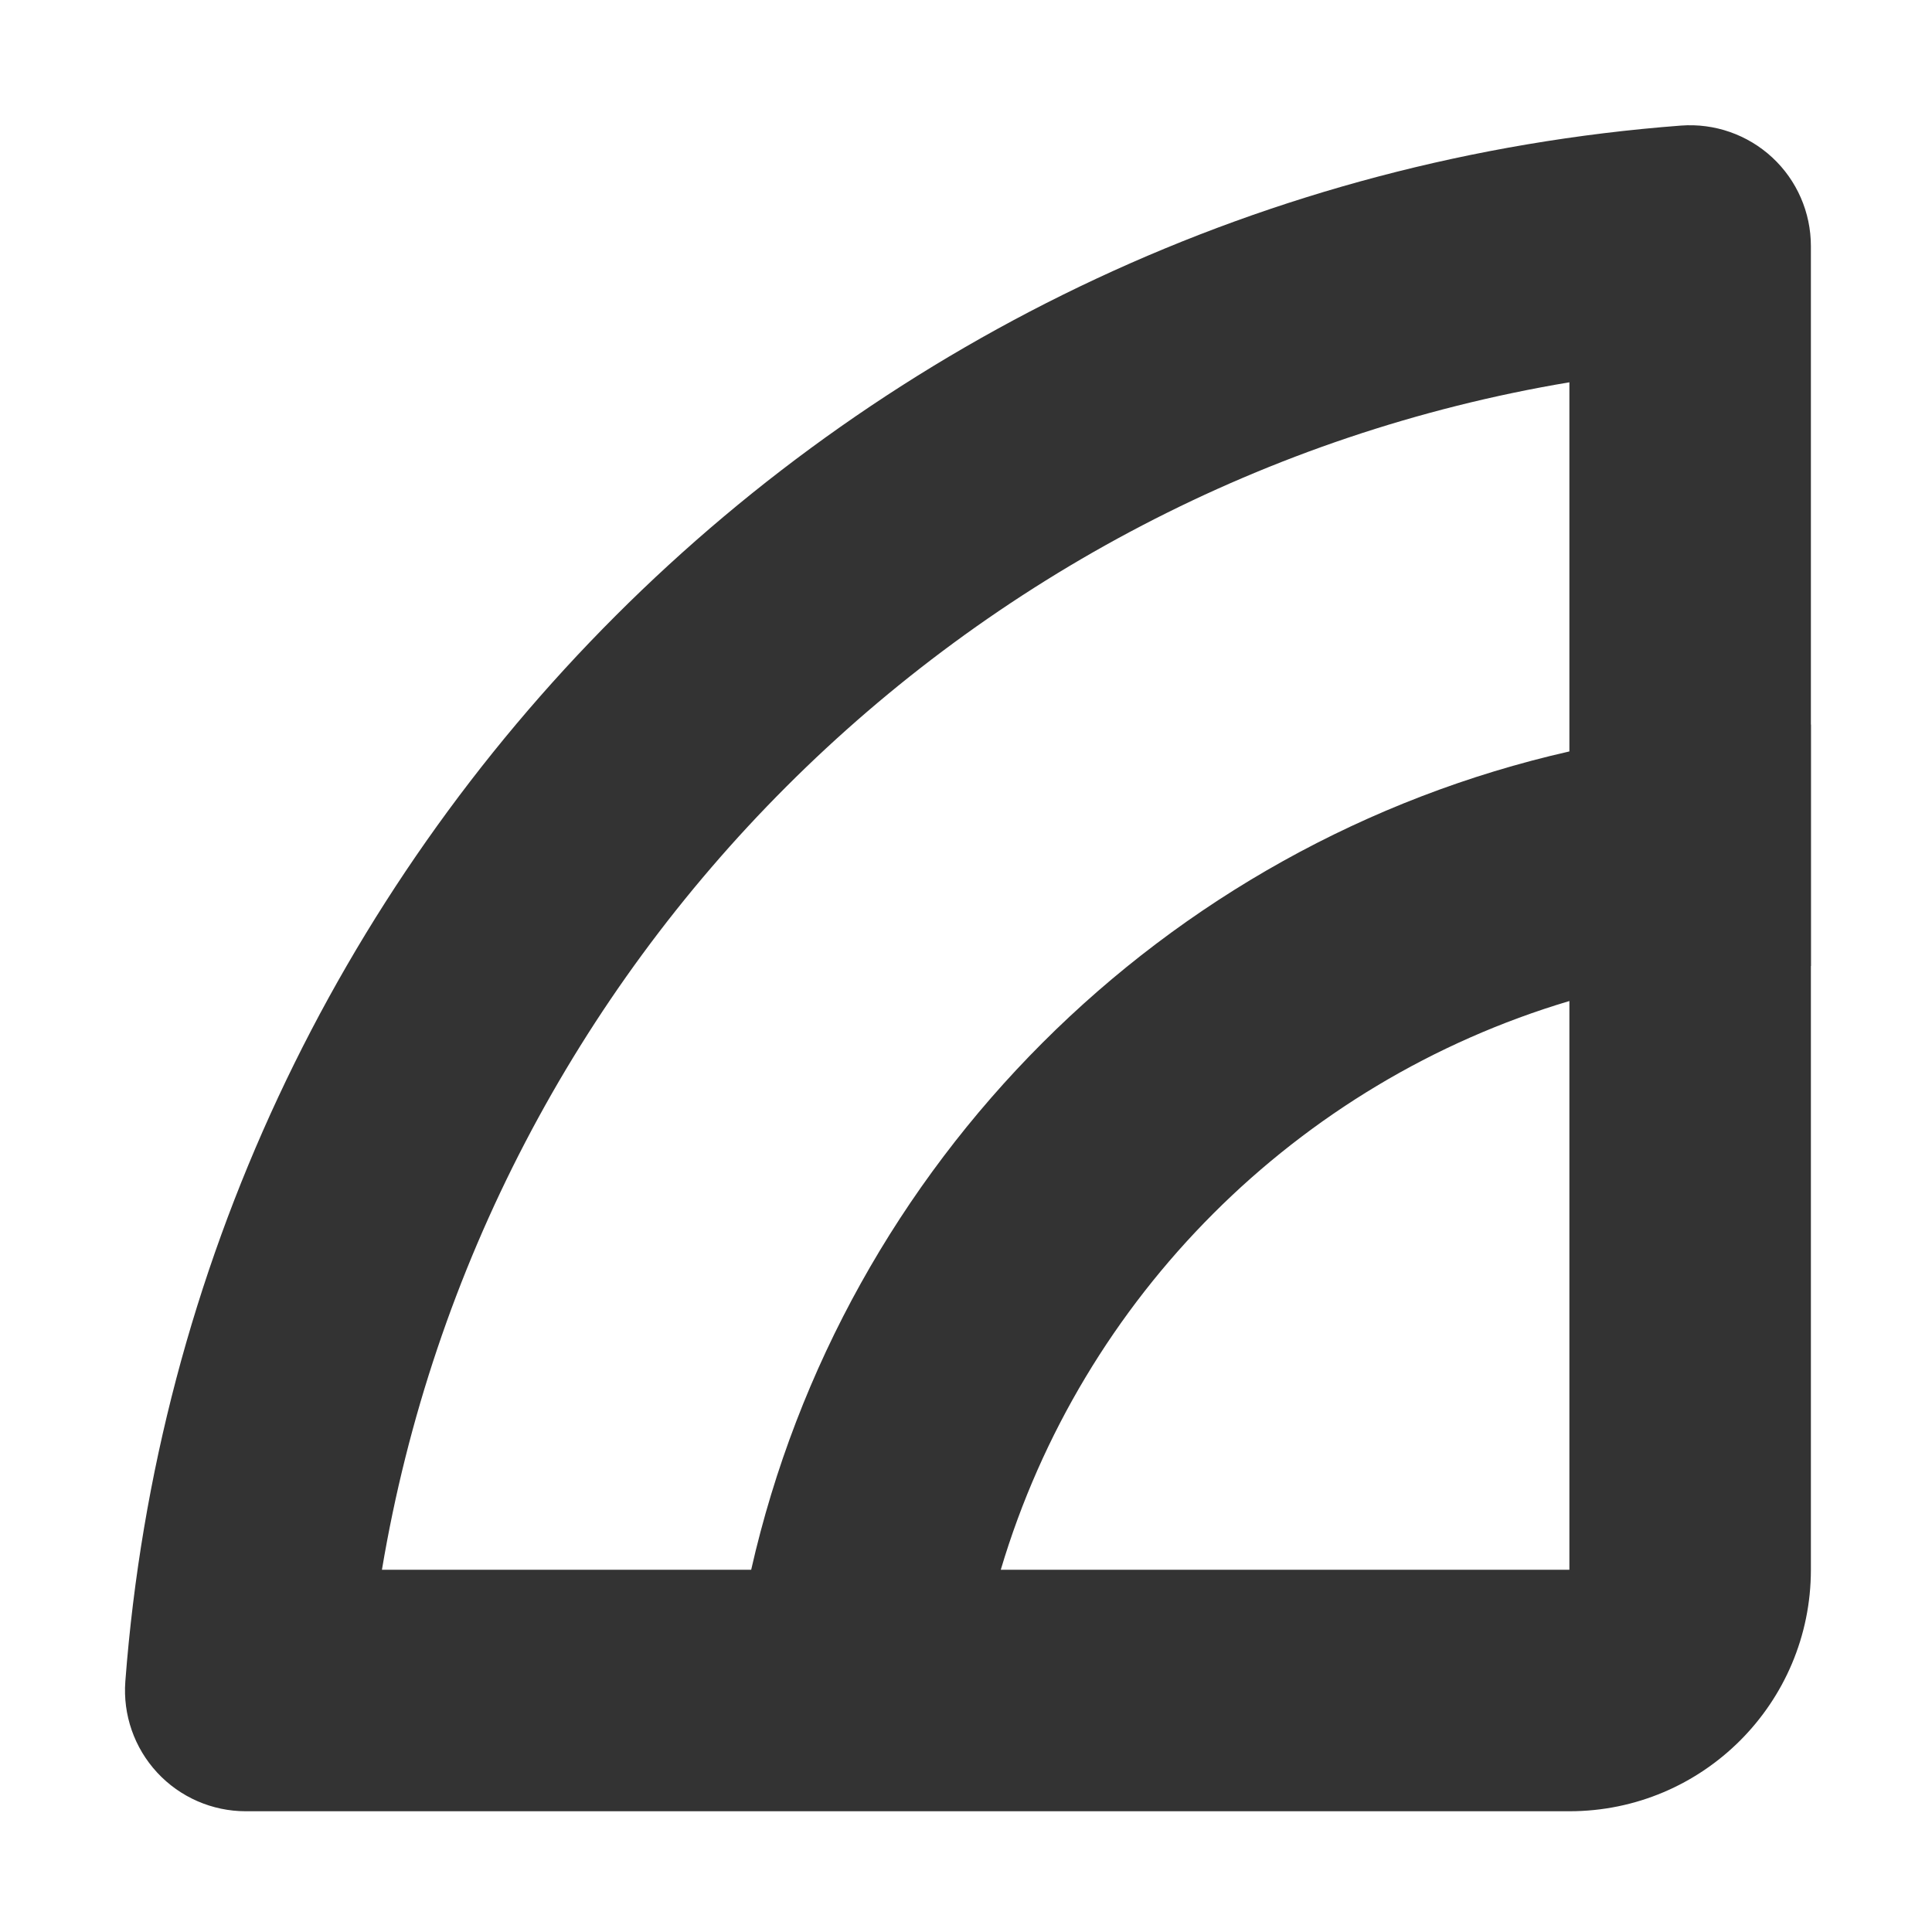 <svg width="16" height="16" viewBox="0 0 16 16" fill="none" xmlns="http://www.w3.org/2000/svg">
<path fill-rule="evenodd" clip-rule="evenodd" d="M14.997 2.038C14.997 1.759 14.881 1.493 14.677 1.304C14.473 1.115 14.199 1.019 13.921 1.04C7.047 1.563 1.561 7.049 1.038 13.924C1.017 14.201 1.112 14.475 1.302 14.68C1.491 14.884 1.757 15 2.035 15L12.997 15C14.102 15 14.997 14.104 14.997 13V8C14.998 8 14.998 8 14.998 8L14.998 6C14.998 6 14.998 6 14.997 6V2.038ZM12.997 6.223V3.166C7.973 4.008 4.006 7.975 3.163 13H6.221C6.984 9.635 9.633 6.986 12.997 6.223ZM8.288 13H12.997V8.29C10.74 8.962 8.96 10.742 8.288 13Z" fill="#333333"/>
</svg>
